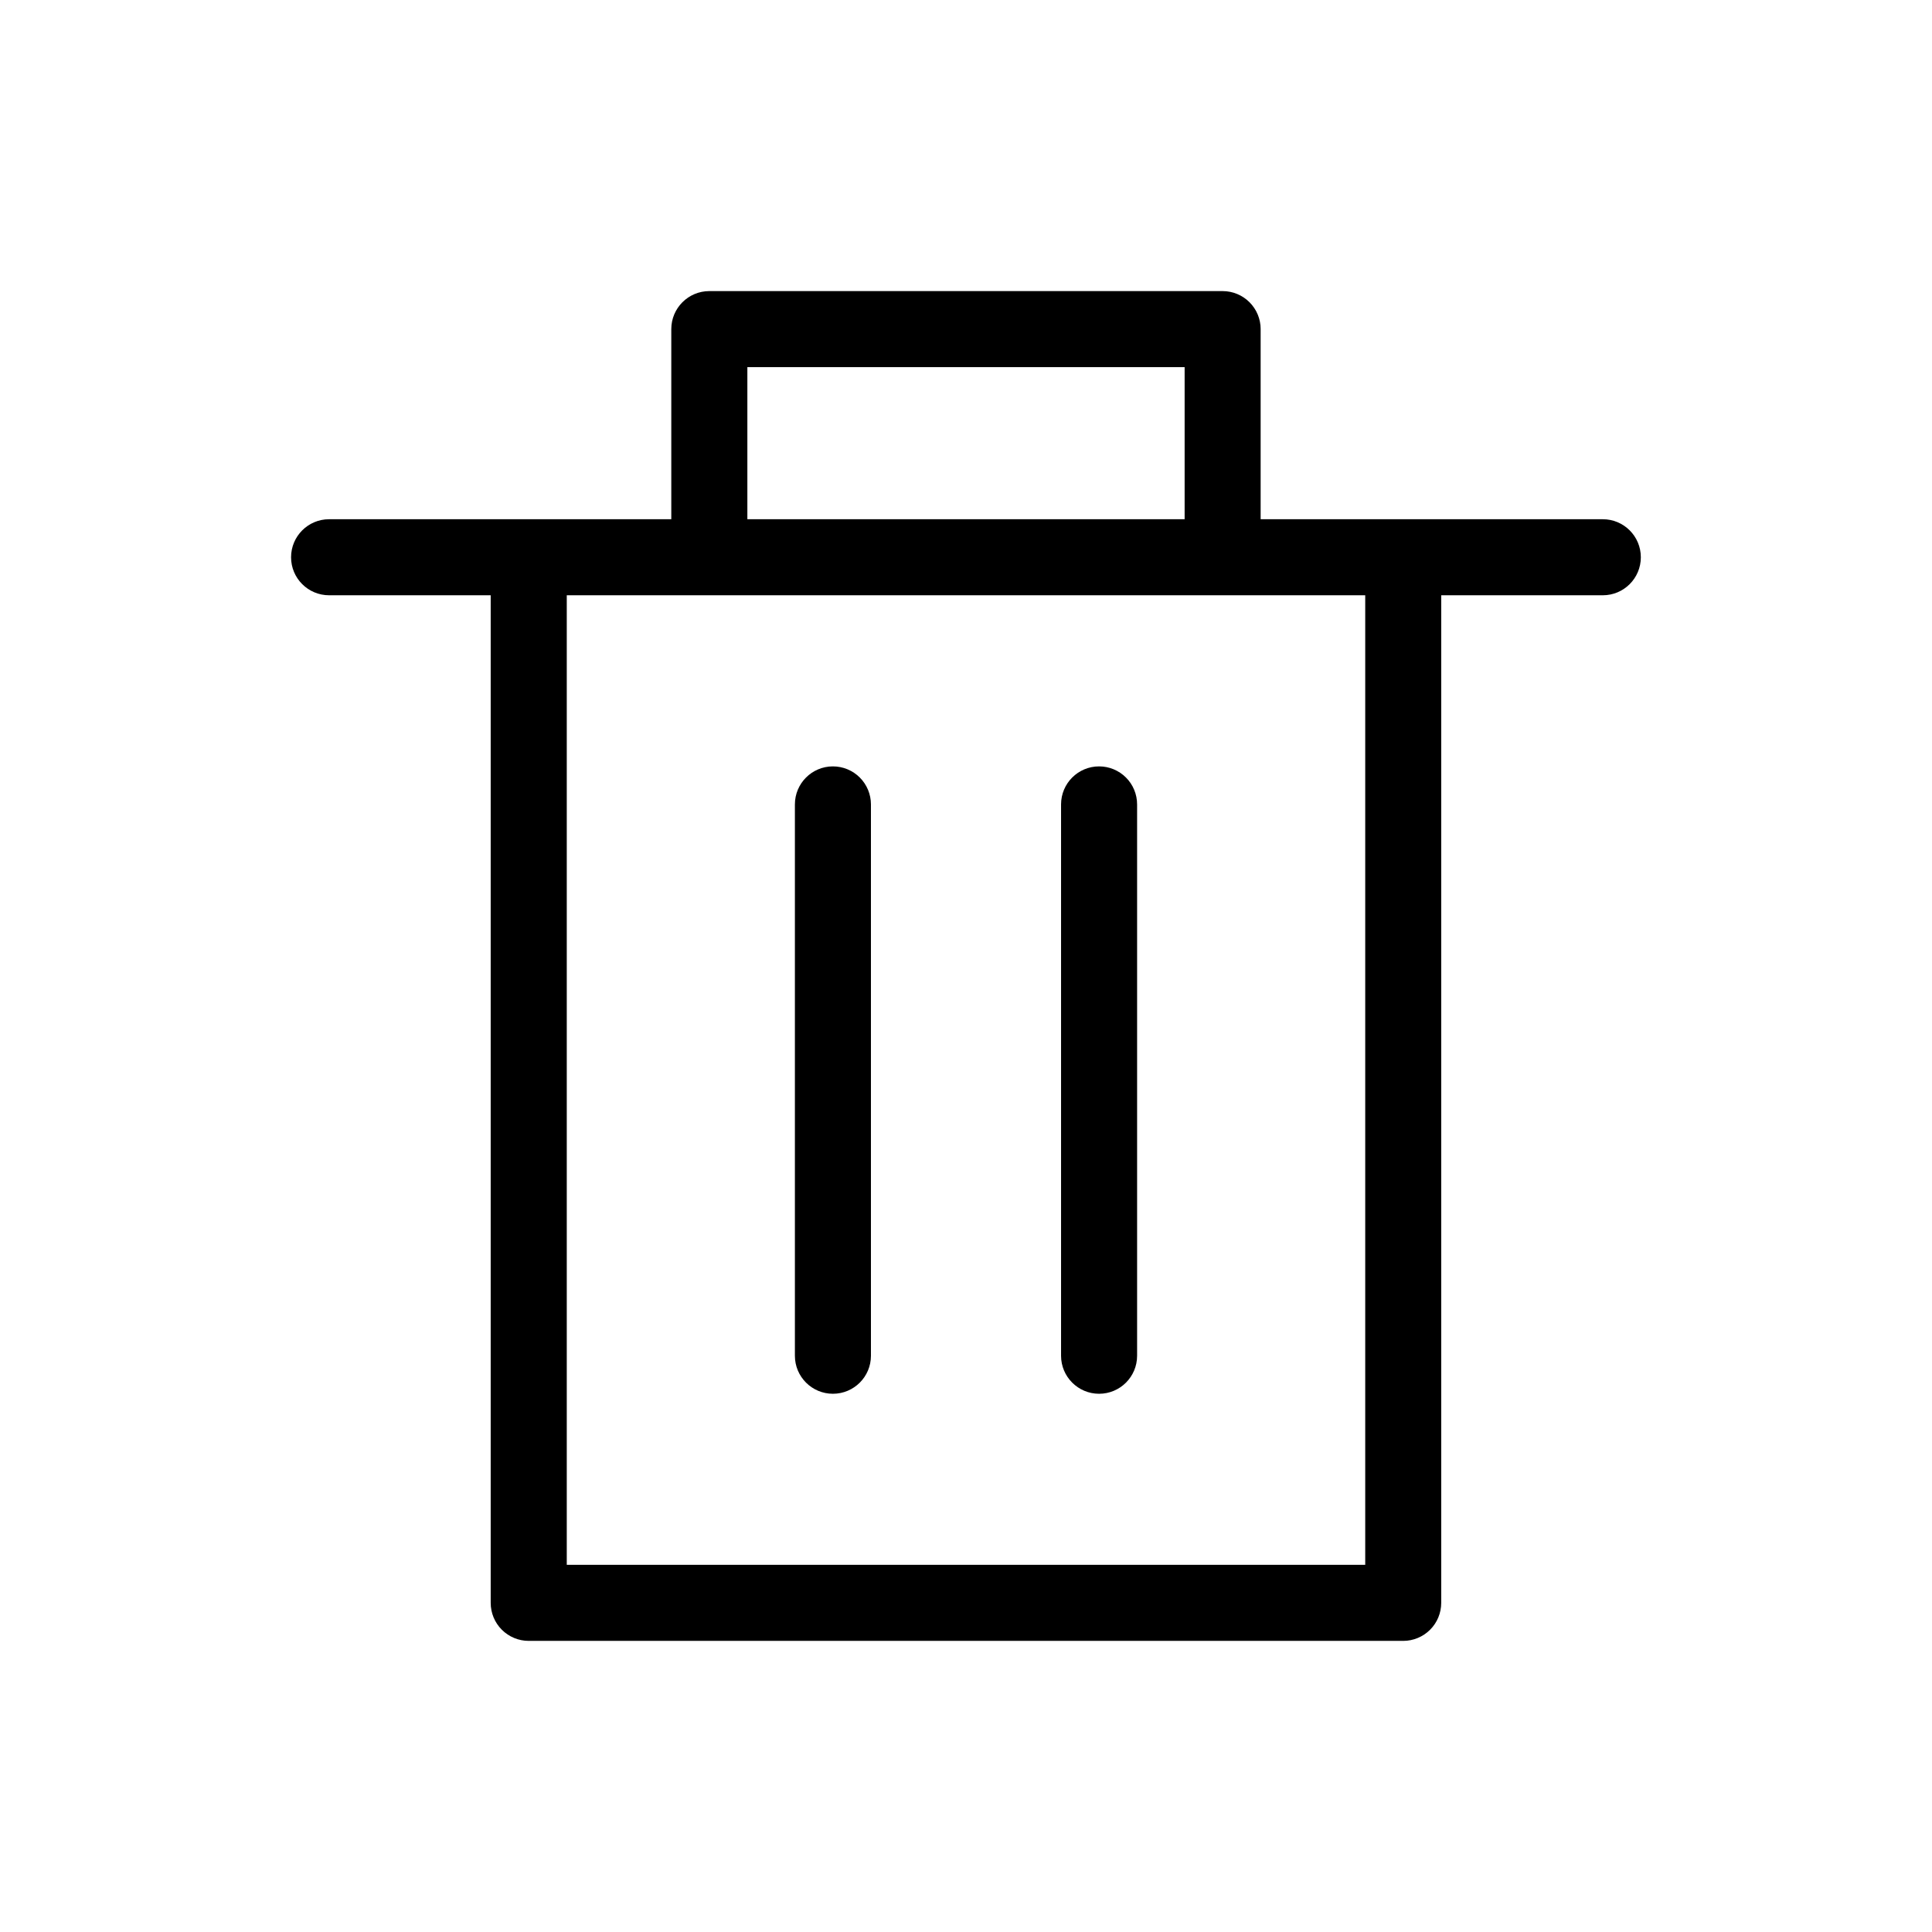 <?xml version="1.0" encoding="UTF-8"?>
<!-- Uploaded to: ICON Repo, www.svgrepo.com, Generator: ICON Repo Mixer Tools -->
<svg fill="#000000" width="800px" height="800px" version="1.1" viewBox="144 144 512 512" xmlns="http://www.w3.org/2000/svg">
 <g>
  <path d="m568.77 281.6h-90.688v-50.383l0.004 0.004c0-2.672-1.062-5.234-2.953-7.125-1.887-1.891-4.453-2.953-7.125-2.953h-136.03c-5.566 0-10.078 4.512-10.078 10.078v50.383h-90.688l0.004-0.004c-5.566 0-10.078 4.512-10.078 10.078 0 5.566 4.512 10.074 10.078 10.074h42.824v267.02c0 2.672 1.062 5.238 2.949 7.125 1.891 1.891 4.453 2.953 7.125 2.953h231.75c2.672 0 5.234-1.062 7.125-2.953 1.891-1.887 2.949-4.453 2.949-7.125v-267.02h42.824c5.566 0 10.078-4.508 10.078-10.074 0-5.566-4.512-10.078-10.078-10.078zm-226.71-40.305h115.88v40.305h-115.88zm163.74 317.4h-211.6v-256.94l211.6-0.004z"/>
  <path d="m364.73 347.1c-5.562 0-10.074 4.512-10.074 10.078v146.11c0 5.562 4.512 10.074 10.074 10.074 5.566 0 10.078-4.512 10.078-10.074v-146.11c0-2.672-1.062-5.238-2.953-7.125-1.887-1.891-4.453-2.953-7.125-2.953z"/>
  <path d="m435.27 347.1c-5.566 0-10.078 4.512-10.078 10.078v146.11c0 5.562 4.512 10.074 10.078 10.074s10.074-4.512 10.074-10.074v-146.11c0-2.672-1.059-5.238-2.949-7.125-1.891-1.891-4.453-2.953-7.125-2.953z"/>
 </g>
</svg>